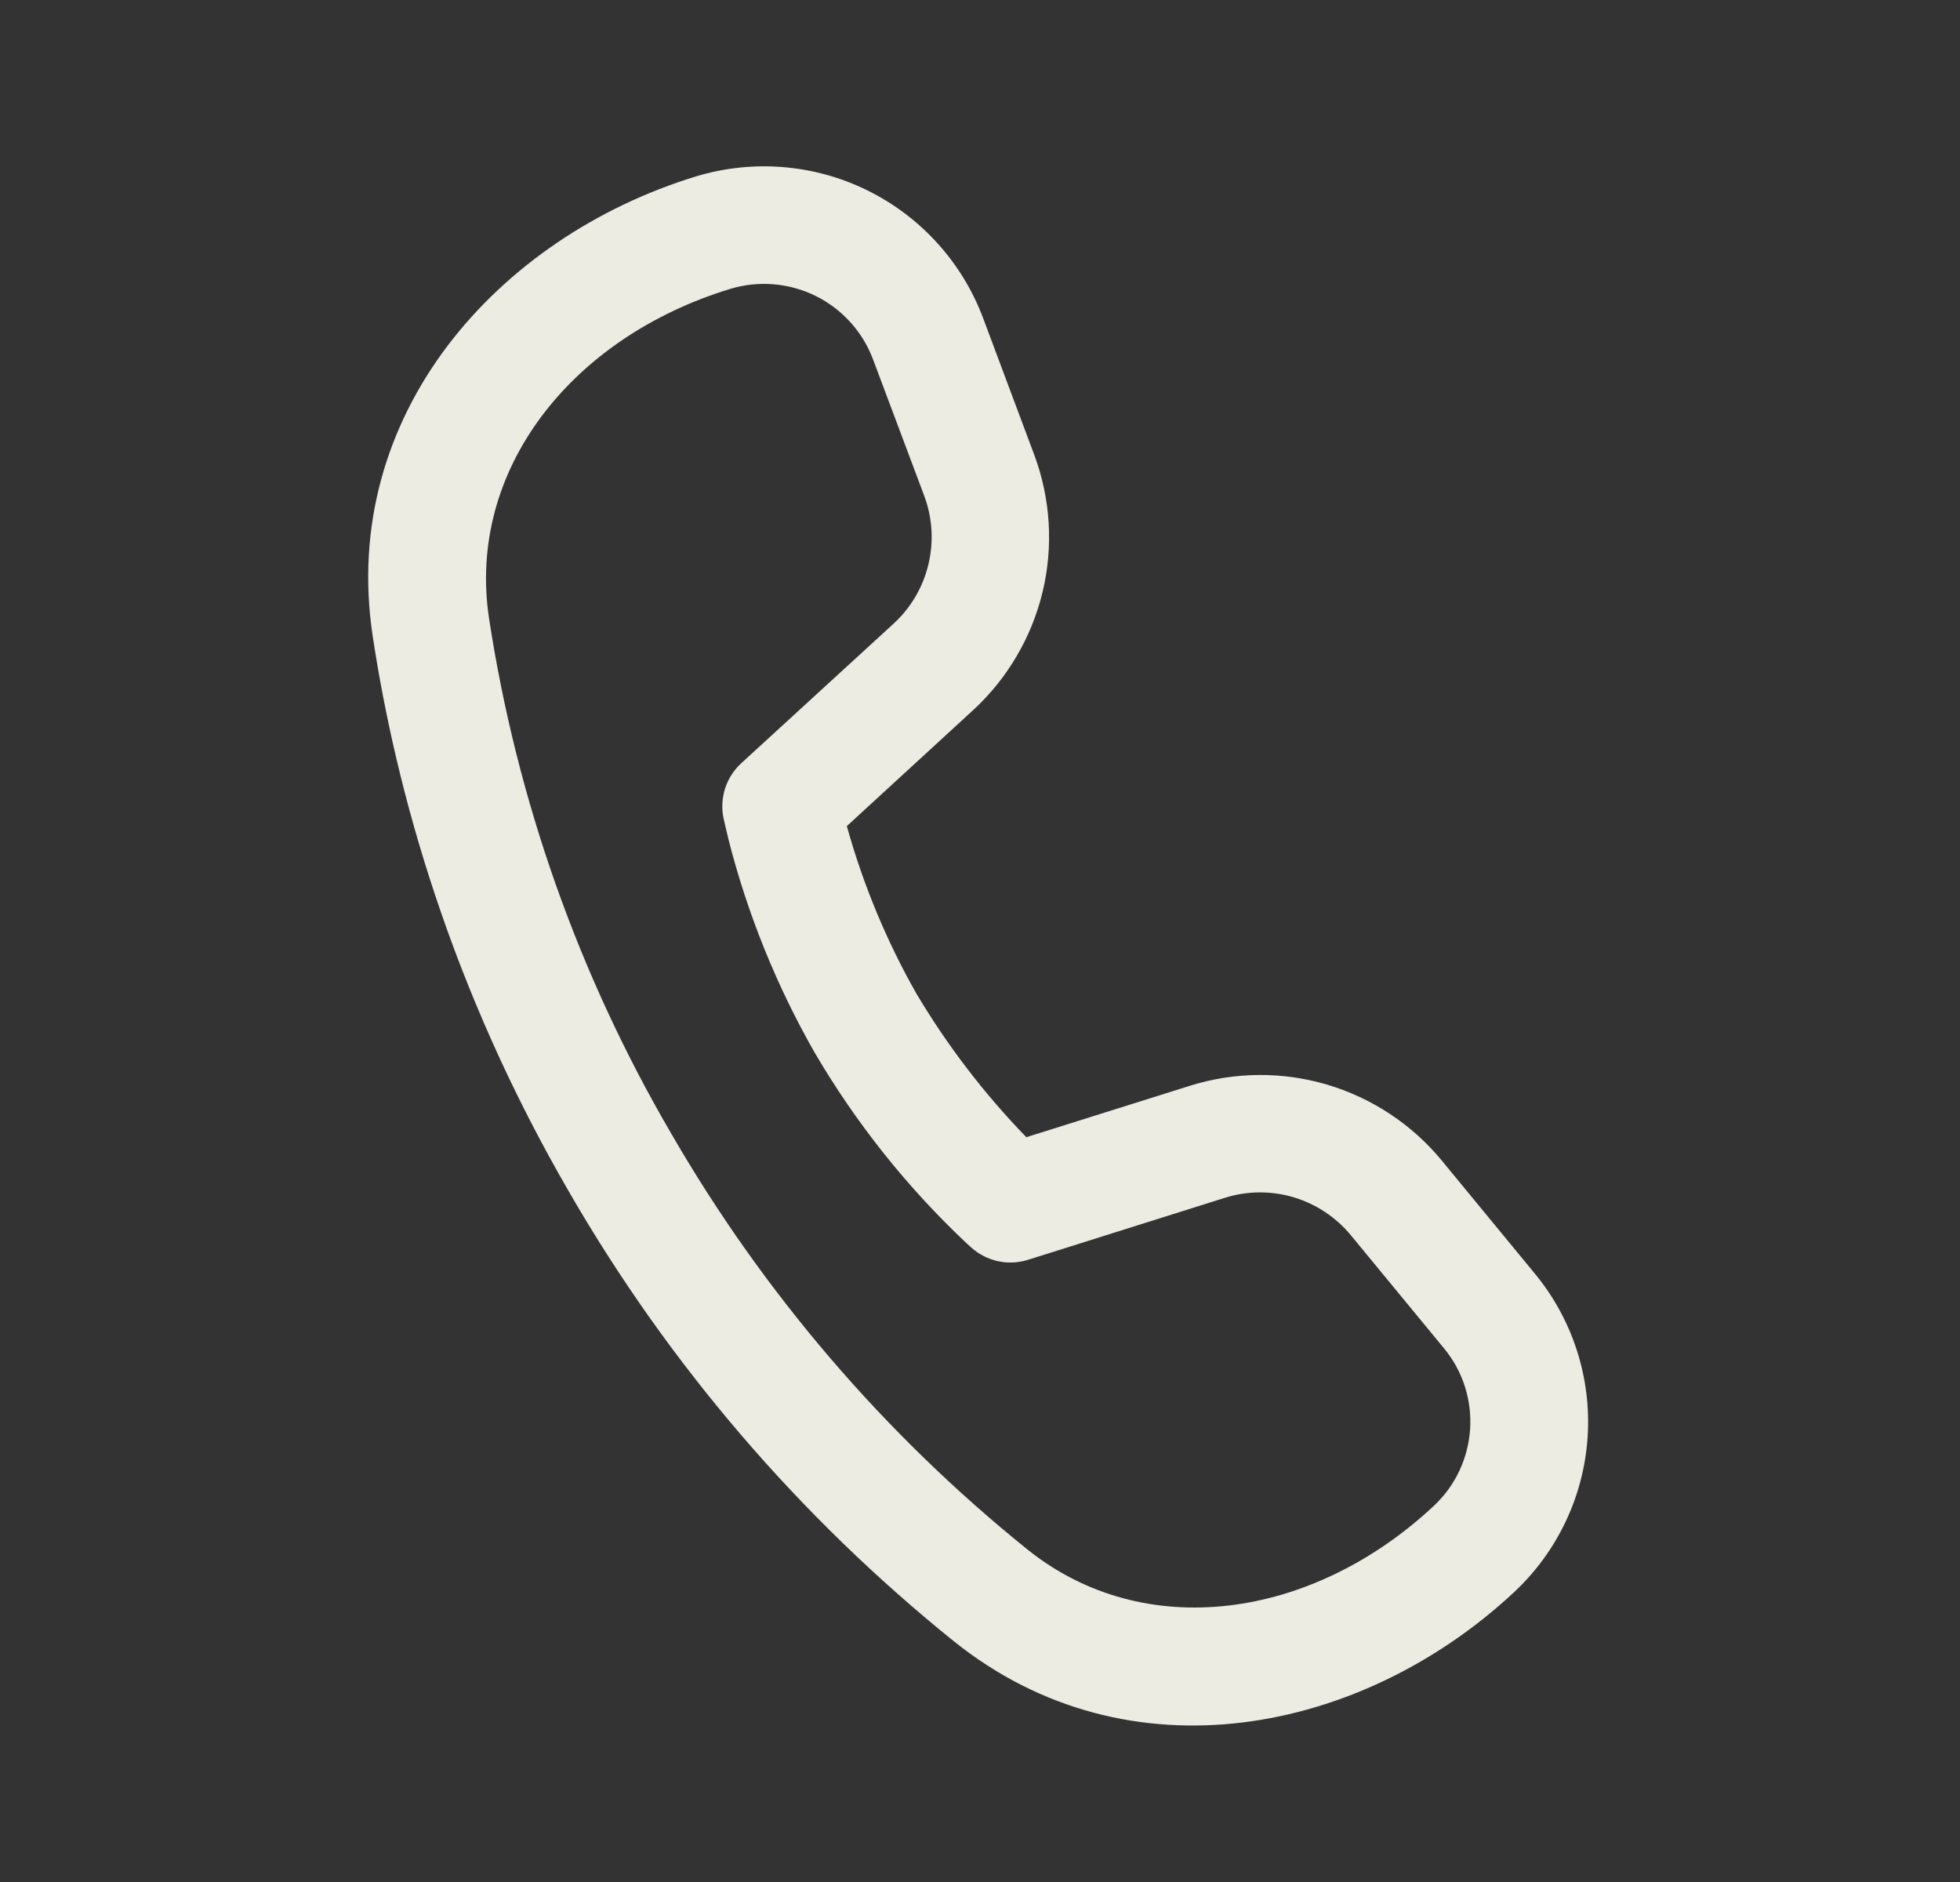<svg width="25" height="24" viewBox="0 0 25 24" fill="none" xmlns="http://www.w3.org/2000/svg">
<rect x="0" y="0" width="25" height="24" fill="#333333" stroke="none"/>
<path d="M6.238 7.887C5.951 6 7.282 4.305 9.314 3.684C9.675 3.575 10.064 3.607 10.402 3.773C10.74 3.94 11.002 4.229 11.135 4.581L11.788 6.321C11.893 6.601 11.912 6.906 11.842 7.197C11.773 7.488 11.618 7.751 11.398 7.953L9.457 9.731C9.361 9.819 9.289 9.93 9.249 10.053C9.21 10.177 9.202 10.309 9.229 10.436L9.247 10.514L9.293 10.709C9.535 11.656 9.903 12.567 10.387 13.416C10.915 14.319 11.569 15.14 12.331 15.857L12.391 15.911C12.488 15.997 12.605 16.056 12.732 16.084C12.858 16.111 12.99 16.104 13.114 16.065L15.623 15.275C15.908 15.185 16.214 15.183 16.5 15.268C16.787 15.354 17.041 15.523 17.231 15.753L18.419 17.195C18.914 17.795 18.854 18.677 18.286 19.206C16.73 20.657 14.591 20.954 13.103 19.758C11.278 18.288 9.741 16.493 8.567 14.465C7.382 12.439 6.593 10.207 6.238 7.887ZM10.801 10.535L12.409 9.059C12.849 8.655 13.159 8.128 13.299 7.546C13.438 6.965 13.4 6.355 13.19 5.795L12.539 4.055C12.272 3.345 11.745 2.764 11.064 2.428C10.384 2.093 9.602 2.03 8.876 2.25C6.352 3.023 4.325 5.286 4.754 8.114C5.054 10.088 5.746 12.599 7.271 15.221C8.537 17.408 10.196 19.343 12.164 20.928C14.396 22.721 17.375 22.109 19.31 20.306C19.864 19.79 20.2 19.083 20.25 18.328C20.3 17.573 20.06 16.828 19.579 16.244L18.391 14.801C18.011 14.34 17.501 14.002 16.928 13.832C16.355 13.662 15.745 13.668 15.175 13.847L13.091 14.502C12.553 13.948 12.082 13.332 11.687 12.668C11.306 11.996 11.009 11.28 10.802 10.537" fill="#EDECE3"/>
</svg>
